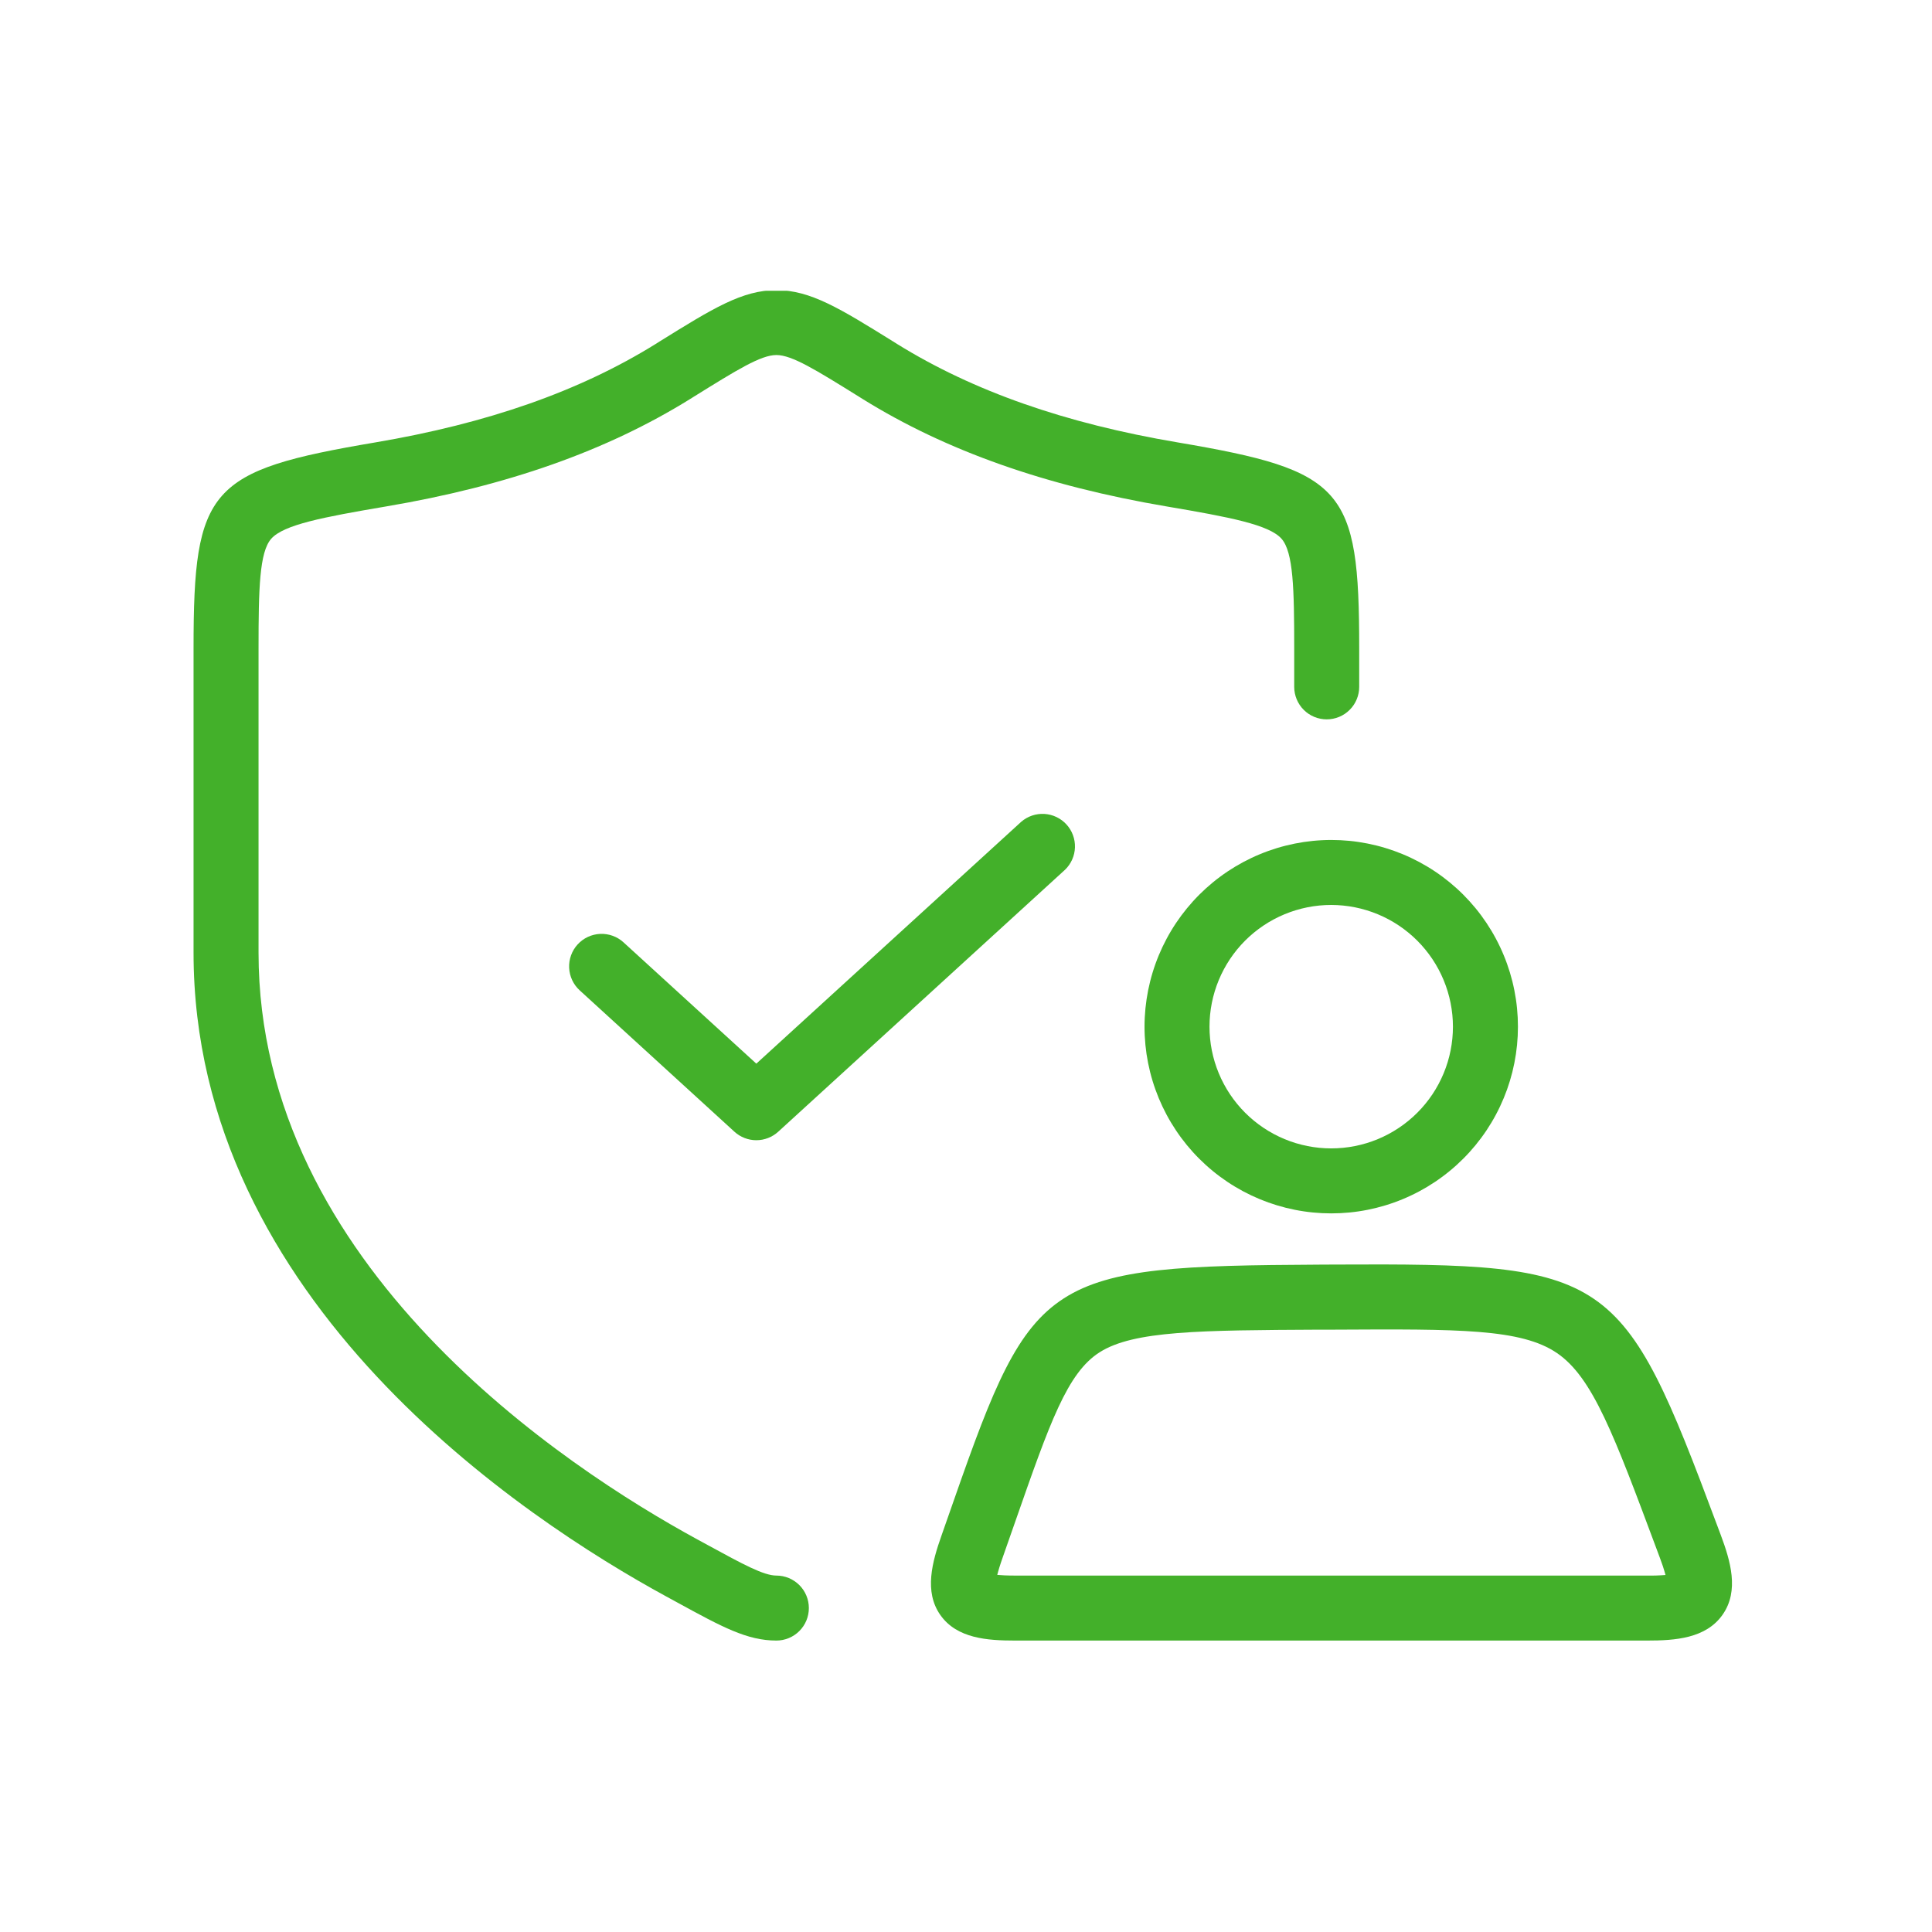 <svg xmlns="http://www.w3.org/2000/svg" xmlns:xlink="http://www.w3.org/1999/xlink" width="1080" zoomAndPan="magnify" viewBox="0 0 810 810" height="1080" preserveAspectRatio="xMidYMid meet" version="1.0"><defs><clipPath id="c9ce7738c2"><path d="M 81 121.906 L 570 121.906 L 570 688 L 81 688 Z M 81 121.906 " clip-rule="nonzero"/></clipPath></defs><g clip-path="url(#c9ce7738c2)"><path fill="#43b02a" d="M 325.496 660.566 C 320.172 660.566 311.414 655.785 296.902 647.875 L 292.34 645.391 C 237.035 615.25 108.395 530.953 108.395 399.438 L 108.395 271.707 C 108.395 246.918 108.754 231.457 113.727 225.859 C 118.969 219.965 135.402 216.82 161.836 212.336 C 212.609 203.742 254.27 189.035 289.203 167.375 L 290.938 166.285 C 309.027 155.047 318.992 148.848 325.508 148.848 C 332.02 148.848 341.984 155.031 360.078 166.285 L 361.816 167.375 C 396.727 189.027 438.387 203.738 489.16 212.336 C 515.598 216.82 532.035 219.965 537.27 225.859 C 542.246 231.457 542.605 246.918 542.605 271.707 L 542.605 287.973 C 542.605 288.867 542.691 289.754 542.867 290.629 C 543.043 291.508 543.301 292.359 543.641 293.184 C 543.984 294.012 544.402 294.797 544.902 295.539 C 545.398 296.285 545.961 296.973 546.594 297.605 C 547.227 298.238 547.914 298.801 548.66 299.301 C 549.402 299.797 550.188 300.215 551.016 300.559 C 551.84 300.898 552.691 301.16 553.57 301.332 C 554.449 301.508 555.332 301.594 556.227 301.594 C 557.121 301.594 558.008 301.508 558.887 301.332 C 559.762 301.16 560.613 300.898 561.441 300.559 C 562.27 300.215 563.055 299.797 563.797 299.301 C 564.539 298.801 565.23 298.238 565.859 297.605 C 566.492 296.973 567.059 296.285 567.555 295.539 C 568.051 294.797 568.473 294.012 568.812 293.184 C 569.156 292.359 569.414 291.508 569.59 290.629 C 569.766 289.754 569.852 288.867 569.852 287.973 L 569.852 271.707 C 569.852 204.547 563.449 197.297 493.707 185.473 C 446.469 177.488 408.023 163.98 376.164 144.246 L 374.434 143.156 C 352.094 129.289 339.777 121.645 325.496 121.645 C 311.211 121.645 298.902 129.273 276.555 143.156 L 274.832 144.246 C 242.965 164.012 204.539 177.488 157.285 185.496 C 87.578 197.297 81.148 204.547 81.148 271.707 L 81.148 399.438 C 81.148 545.559 219.727 636.844 279.312 669.316 L 283.855 671.793 C 302.789 682.145 313.219 687.812 325.496 687.812 C 326.391 687.812 327.277 687.727 328.152 687.551 C 329.031 687.375 329.883 687.117 330.707 686.773 C 331.535 686.434 332.32 686.012 333.062 685.516 C 333.809 685.02 334.496 684.453 335.129 683.82 C 335.762 683.191 336.324 682.5 336.824 681.758 C 337.32 681.016 337.738 680.23 338.082 679.402 C 338.422 678.574 338.684 677.723 338.855 676.848 C 339.031 675.969 339.117 675.082 339.117 674.188 C 339.117 673.293 339.031 672.41 338.855 671.531 C 338.684 670.652 338.422 669.801 338.082 668.977 C 337.738 668.148 337.32 667.363 336.824 666.621 C 336.324 665.875 335.762 665.188 335.129 664.555 C 334.496 663.922 333.809 663.359 333.062 662.863 C 332.32 662.363 331.535 661.945 330.707 661.602 C 329.883 661.262 329.031 661.004 328.152 660.828 C 327.277 660.652 326.391 660.566 325.496 660.566 Z M 325.496 660.566 " fill-opacity="1" fill-rule="nonzero"/></g><path fill="#43b02a" d="M 428.16 344.531 L 317.094 445.941 L 261.41 395.082 C 260.75 394.48 260.039 393.949 259.273 393.484 C 258.508 393.023 257.703 392.641 256.863 392.336 C 256.02 392.031 255.156 391.812 254.273 391.68 C 253.391 391.543 252.5 391.496 251.605 391.539 C 250.715 391.578 249.832 391.707 248.965 391.922 C 248.098 392.133 247.258 392.434 246.449 392.812 C 245.637 393.191 244.871 393.645 244.152 394.176 C 243.434 394.707 242.77 395.301 242.168 395.961 C 241.562 396.621 241.031 397.336 240.566 398.102 C 240.105 398.867 239.723 399.668 239.418 400.512 C 239.113 401.352 238.895 402.215 238.758 403.098 C 238.625 403.98 238.578 404.871 238.617 405.766 C 238.656 406.656 238.785 407.539 239 408.406 C 239.211 409.277 239.508 410.113 239.887 410.926 C 240.266 411.734 240.723 412.5 241.25 413.223 C 241.781 413.941 242.375 414.602 243.035 415.207 L 307.906 474.473 C 308.527 475.043 309.195 475.547 309.914 475.992 C 310.629 476.438 311.379 476.809 312.164 477.113 C 312.949 477.418 313.758 477.648 314.586 477.805 C 315.414 477.961 316.25 478.039 317.094 478.039 C 317.934 478.039 318.77 477.961 319.598 477.805 C 320.426 477.648 321.234 477.418 322.02 477.113 C 322.805 476.809 323.555 476.438 324.273 475.992 C 324.988 475.547 325.656 475.043 326.281 474.473 L 446.52 364.648 C 447.152 364.039 447.719 363.375 448.223 362.652 C 448.727 361.934 449.156 361.172 449.512 360.367 C 449.871 359.566 450.145 358.734 450.344 357.879 C 450.539 357.023 450.648 356.156 450.68 355.277 C 450.707 354.398 450.648 353.527 450.508 352.66 C 450.367 351.793 450.145 350.945 449.84 350.121 C 449.535 349.297 449.156 348.508 448.699 347.758 C 448.242 347.008 447.719 346.309 447.125 345.66 C 446.531 345.012 445.883 344.422 445.18 343.898 C 444.473 343.375 443.723 342.926 442.93 342.547 C 442.137 342.168 441.316 341.871 440.465 341.648 C 439.613 341.43 438.75 341.297 437.871 341.242 C 436.996 341.191 436.121 341.223 435.25 341.34 C 434.379 341.457 433.527 341.656 432.695 341.938 C 431.863 342.219 431.062 342.578 430.301 343.016 C 429.539 343.449 428.824 343.957 428.16 344.531 Z M 428.16 344.531 " fill-opacity="1" fill-rule="nonzero"/><path fill="#43b02a" d="M 479.848 430.434 C 479.844 431.715 479.879 432.992 479.941 434.273 C 480.004 435.551 480.098 436.828 480.223 438.105 C 480.348 439.379 480.504 440.652 480.691 441.918 C 480.879 443.184 481.098 444.449 481.348 445.703 C 481.598 446.961 481.879 448.211 482.191 449.453 C 482.5 450.695 482.844 451.93 483.215 453.156 C 483.586 454.383 483.988 455.598 484.422 456.805 C 484.852 458.012 485.312 459.207 485.801 460.391 C 486.293 461.574 486.812 462.742 487.359 463.902 C 487.906 465.059 488.484 466.203 489.086 467.332 C 489.691 468.465 490.32 469.578 490.98 470.676 C 491.641 471.777 492.324 472.859 493.035 473.922 C 493.746 474.988 494.484 476.035 495.246 477.062 C 496.012 478.094 496.797 479.102 497.609 480.094 C 498.426 481.082 499.262 482.055 500.121 483.004 C 500.98 483.953 501.863 484.879 502.77 485.785 C 503.676 486.691 504.602 487.574 505.551 488.434 C 506.5 489.297 507.473 490.133 508.461 490.945 C 509.453 491.758 510.461 492.547 511.492 493.309 C 512.52 494.07 513.566 494.809 514.633 495.523 C 515.695 496.234 516.777 496.918 517.879 497.578 C 518.977 498.234 520.09 498.867 521.219 499.473 C 522.352 500.074 523.496 500.652 524.652 501.199 C 525.809 501.746 526.98 502.266 528.164 502.758 C 529.348 503.246 530.543 503.707 531.75 504.141 C 532.957 504.57 534.172 504.973 535.398 505.344 C 536.625 505.715 537.859 506.059 539.102 506.371 C 540.344 506.68 541.594 506.961 542.848 507.211 C 544.105 507.461 545.367 507.68 546.637 507.867 C 547.902 508.055 549.172 508.215 550.449 508.34 C 551.723 508.465 553 508.559 554.281 508.621 C 555.559 508.684 556.84 508.715 558.121 508.715 C 559.402 508.715 560.684 508.684 561.961 508.621 C 563.242 508.559 564.52 508.465 565.793 508.34 C 567.07 508.215 568.34 508.059 569.605 507.871 C 570.875 507.684 572.137 507.461 573.395 507.215 C 574.648 506.965 575.898 506.684 577.141 506.371 C 578.383 506.059 579.617 505.719 580.844 505.348 C 582.07 504.977 583.285 504.574 584.492 504.141 C 585.699 503.711 586.895 503.25 588.078 502.758 C 589.262 502.27 590.434 501.75 591.59 501.203 C 592.75 500.656 593.891 500.078 595.023 499.477 C 596.152 498.871 597.266 498.238 598.367 497.582 C 599.465 496.922 600.547 496.238 601.613 495.527 C 602.676 494.812 603.723 494.078 604.754 493.312 C 605.781 492.551 606.793 491.762 607.781 490.949 C 608.773 490.137 609.742 489.301 610.691 488.441 C 611.641 487.578 612.566 486.695 613.473 485.789 C 614.379 484.887 615.262 483.957 616.125 483.008 C 616.984 482.059 617.82 481.09 618.633 480.098 C 619.445 479.109 620.234 478.098 620.996 477.07 C 621.762 476.043 622.496 474.996 623.211 473.93 C 623.922 472.863 624.605 471.781 625.266 470.684 C 625.926 469.586 626.555 468.469 627.16 467.34 C 627.762 466.211 628.34 465.066 628.887 463.906 C 629.434 462.75 629.953 461.578 630.445 460.395 C 630.934 459.211 631.395 458.016 631.828 456.812 C 632.258 455.605 632.66 454.391 633.031 453.164 C 633.402 451.938 633.746 450.703 634.059 449.461 C 634.367 448.219 634.648 446.969 634.898 445.711 C 635.148 444.453 635.367 443.191 635.555 441.926 C 635.742 440.656 635.902 439.387 636.027 438.113 C 636.152 436.836 636.246 435.559 636.309 434.281 C 636.371 433 636.402 431.719 636.402 430.438 C 636.402 429.16 636.371 427.879 636.309 426.598 C 636.246 425.32 636.152 424.043 636.027 422.766 C 635.902 421.492 635.746 420.219 635.555 418.953 C 635.367 417.688 635.148 416.426 634.898 415.168 C 634.648 413.91 634.371 412.66 634.059 411.418 C 633.746 410.176 633.406 408.941 633.035 407.715 C 632.66 406.488 632.258 405.273 631.828 404.066 C 631.398 402.859 630.938 401.668 630.445 400.484 C 629.957 399.301 629.438 398.129 628.887 396.969 C 628.34 395.812 627.766 394.668 627.16 393.539 C 626.559 392.41 625.926 391.293 625.266 390.195 C 624.609 389.098 623.922 388.016 623.211 386.949 C 622.5 385.883 621.762 384.836 621 383.809 C 620.238 382.777 619.449 381.77 618.637 380.777 C 617.824 379.789 616.988 378.82 616.125 377.871 C 615.266 376.922 614.383 375.992 613.477 375.086 C 612.57 374.18 611.645 373.297 610.695 372.438 C 609.746 371.578 608.773 370.742 607.785 369.926 C 606.793 369.113 605.785 368.328 604.758 367.562 C 603.727 366.801 602.68 366.062 601.613 365.352 C 600.551 364.641 599.469 363.953 598.367 363.297 C 597.27 362.637 596.156 362.008 595.027 361.402 C 593.895 360.797 592.75 360.223 591.594 359.676 C 590.438 359.125 589.266 358.609 588.082 358.117 C 586.898 357.629 585.703 357.168 584.496 356.734 C 583.289 356.305 582.074 355.902 580.848 355.531 C 579.621 355.156 578.387 354.816 577.145 354.504 C 575.902 354.195 574.652 353.914 573.395 353.664 C 572.141 353.414 570.879 353.195 569.609 353.008 C 568.344 352.816 567.074 352.66 565.797 352.535 C 564.523 352.41 563.246 352.316 561.965 352.254 C 560.688 352.191 559.406 352.16 558.125 352.16 C 556.844 352.16 555.562 352.191 554.285 352.258 C 553.008 352.32 551.73 352.418 550.453 352.543 C 549.18 352.672 547.91 352.828 546.645 353.016 C 545.375 353.207 544.117 353.426 542.859 353.676 C 541.605 353.93 540.355 354.211 539.113 354.523 C 537.871 354.832 536.637 355.176 535.41 355.547 C 534.188 355.922 532.973 356.324 531.766 356.754 C 530.559 357.188 529.367 357.648 528.184 358.141 C 527 358.629 525.832 359.148 524.672 359.699 C 523.516 360.246 522.371 360.824 521.242 361.426 C 520.113 362.031 519 362.664 517.902 363.32 C 516.805 363.98 515.723 364.664 514.656 365.375 C 513.594 366.09 512.547 366.824 511.52 367.59 C 510.488 368.352 509.48 369.141 508.492 369.953 C 507.5 370.766 506.531 371.602 505.582 372.461 C 504.633 373.32 503.707 374.203 502.801 375.109 C 501.895 376.016 501.012 376.941 500.152 377.891 C 499.293 378.84 498.457 379.809 497.645 380.801 C 496.832 381.789 496.043 382.797 495.277 383.828 C 494.516 384.855 493.777 385.902 493.066 386.965 C 492.355 388.031 491.668 389.113 491.012 390.211 C 490.352 391.309 489.719 392.422 489.117 393.551 C 488.512 394.68 487.938 395.824 487.387 396.98 C 486.84 398.137 486.32 399.309 485.828 400.492 C 485.34 401.676 484.875 402.867 484.445 404.074 C 484.012 405.277 483.609 406.496 483.238 407.719 C 482.863 408.945 482.523 410.18 482.211 411.422 C 481.898 412.664 481.617 413.91 481.363 415.168 C 481.113 416.422 480.895 417.684 480.707 418.949 C 480.516 420.219 480.359 421.488 480.23 422.762 C 480.105 424.035 480.008 425.312 479.945 426.594 C 479.879 427.871 479.848 429.152 479.848 430.434 Z M 609.152 430.434 C 609.152 432.105 609.07 433.77 608.906 435.434 C 608.742 437.098 608.496 438.75 608.172 440.387 C 607.848 442.027 607.441 443.648 606.957 445.246 C 606.469 446.848 605.91 448.418 605.27 449.961 C 604.629 451.508 603.914 453.016 603.129 454.492 C 602.34 455.965 601.48 457.395 600.555 458.785 C 599.625 460.176 598.629 461.516 597.57 462.809 C 596.512 464.102 595.391 465.34 594.207 466.52 C 593.027 467.703 591.789 468.824 590.496 469.883 C 589.203 470.945 587.863 471.938 586.473 472.867 C 585.086 473.797 583.652 474.656 582.18 475.441 C 580.703 476.23 579.195 476.945 577.652 477.586 C 576.105 478.223 574.535 478.785 572.938 479.273 C 571.336 479.758 569.715 480.164 568.078 480.488 C 566.438 480.816 564.785 481.059 563.125 481.223 C 561.461 481.387 559.793 481.469 558.121 481.469 C 556.449 481.469 554.781 481.387 553.117 481.223 C 551.457 481.062 549.805 480.816 548.164 480.488 C 546.523 480.164 544.906 479.758 543.305 479.273 C 541.707 478.789 540.137 478.227 538.59 477.586 C 537.047 476.945 535.539 476.23 534.062 475.445 C 532.59 474.656 531.156 473.797 529.766 472.871 C 528.379 471.941 527.035 470.945 525.746 469.887 C 524.453 468.824 523.215 467.703 522.035 466.523 C 520.852 465.34 519.73 464.105 518.672 462.812 C 517.609 461.52 516.617 460.18 515.688 458.789 C 514.758 457.398 513.898 455.969 513.113 454.492 C 512.324 453.02 511.609 451.512 510.973 449.965 C 510.332 448.422 509.77 446.852 509.285 445.25 C 508.797 443.652 508.395 442.031 508.066 440.391 C 507.742 438.754 507.496 437.102 507.332 435.438 C 507.168 433.773 507.086 432.105 507.086 430.438 C 507.086 428.766 507.168 427.098 507.332 425.434 C 507.496 423.77 507.742 422.117 508.066 420.48 C 508.395 418.84 508.801 417.219 509.285 415.621 C 509.77 414.023 510.332 412.449 510.973 410.906 C 511.613 409.363 512.324 407.852 513.113 406.379 C 513.902 404.906 514.762 403.473 515.688 402.082 C 516.617 400.691 517.613 399.352 518.672 398.059 C 519.734 396.77 520.855 395.531 522.035 394.348 C 523.219 393.168 524.457 392.047 525.746 390.988 C 527.039 389.926 528.379 388.934 529.77 388.004 C 531.16 387.074 532.594 386.215 534.066 385.43 C 535.539 384.641 537.051 383.926 538.594 383.289 C 540.137 382.648 541.711 382.086 543.309 381.602 C 544.91 381.117 546.527 380.711 548.168 380.383 C 549.809 380.059 551.457 379.812 553.121 379.648 C 554.785 379.488 556.453 379.406 558.125 379.406 C 559.797 379.406 561.461 379.492 563.125 379.656 C 564.785 379.82 566.438 380.066 568.074 380.395 C 569.715 380.723 571.332 381.129 572.93 381.617 C 574.527 382.102 576.098 382.664 577.641 383.305 C 579.188 383.945 580.695 384.66 582.168 385.449 C 583.641 386.234 585.07 387.094 586.461 388.023 C 587.848 388.953 589.188 389.945 590.48 391.008 C 591.77 392.066 593.008 393.188 594.188 394.367 C 595.371 395.551 596.492 396.785 597.551 398.078 C 598.609 399.367 599.605 400.707 600.535 402.098 C 601.461 403.484 602.32 404.918 603.109 406.391 C 603.898 407.863 604.609 409.371 605.25 410.914 C 605.891 412.457 606.453 414.027 606.941 415.625 C 607.426 417.227 607.832 418.844 608.16 420.48 C 608.488 422.121 608.734 423.77 608.902 425.434 C 609.066 427.094 609.148 428.762 609.152 430.434 Z M 609.152 430.434 " fill-opacity="1" fill-rule="nonzero"/><path fill="#43b02a" d="M 721.414 643.48 L 720.062 639.875 C 680.031 532.621 675.551 529.578 559.438 530.172 L 553.266 530.203 C 438.672 530.793 432.938 534.48 399.98 628.801 L 394.734 643.766 C 390.859 654.75 387.305 667.297 394.277 677.148 C 401.246 687 414.074 687.812 425.551 687.812 L 690.641 687.812 C 702.258 687.812 715.242 686.969 722.246 676.914 C 729.25 666.859 725.473 654.363 721.414 643.48 Z M 690.641 660.566 L 425.551 660.566 C 422.16 660.566 419.773 660.441 418.109 660.281 C 418.523 658.598 419.234 656.207 420.434 652.828 L 425.703 637.789 C 440.18 596.375 447.445 575.566 461.023 566.949 C 475.27 557.875 503.023 557.727 553.406 557.465 L 559.586 557.465 C 611.641 557.184 637.781 557.047 652.77 567.273 C 667.754 577.504 676.652 601.516 694.551 649.473 L 695.898 653.078 C 696.812 655.453 697.605 657.867 698.273 660.32 C 695.734 660.531 693.188 660.613 690.641 660.566 Z M 690.641 660.566 " fill-opacity="1" fill-rule="nonzero"/></svg>